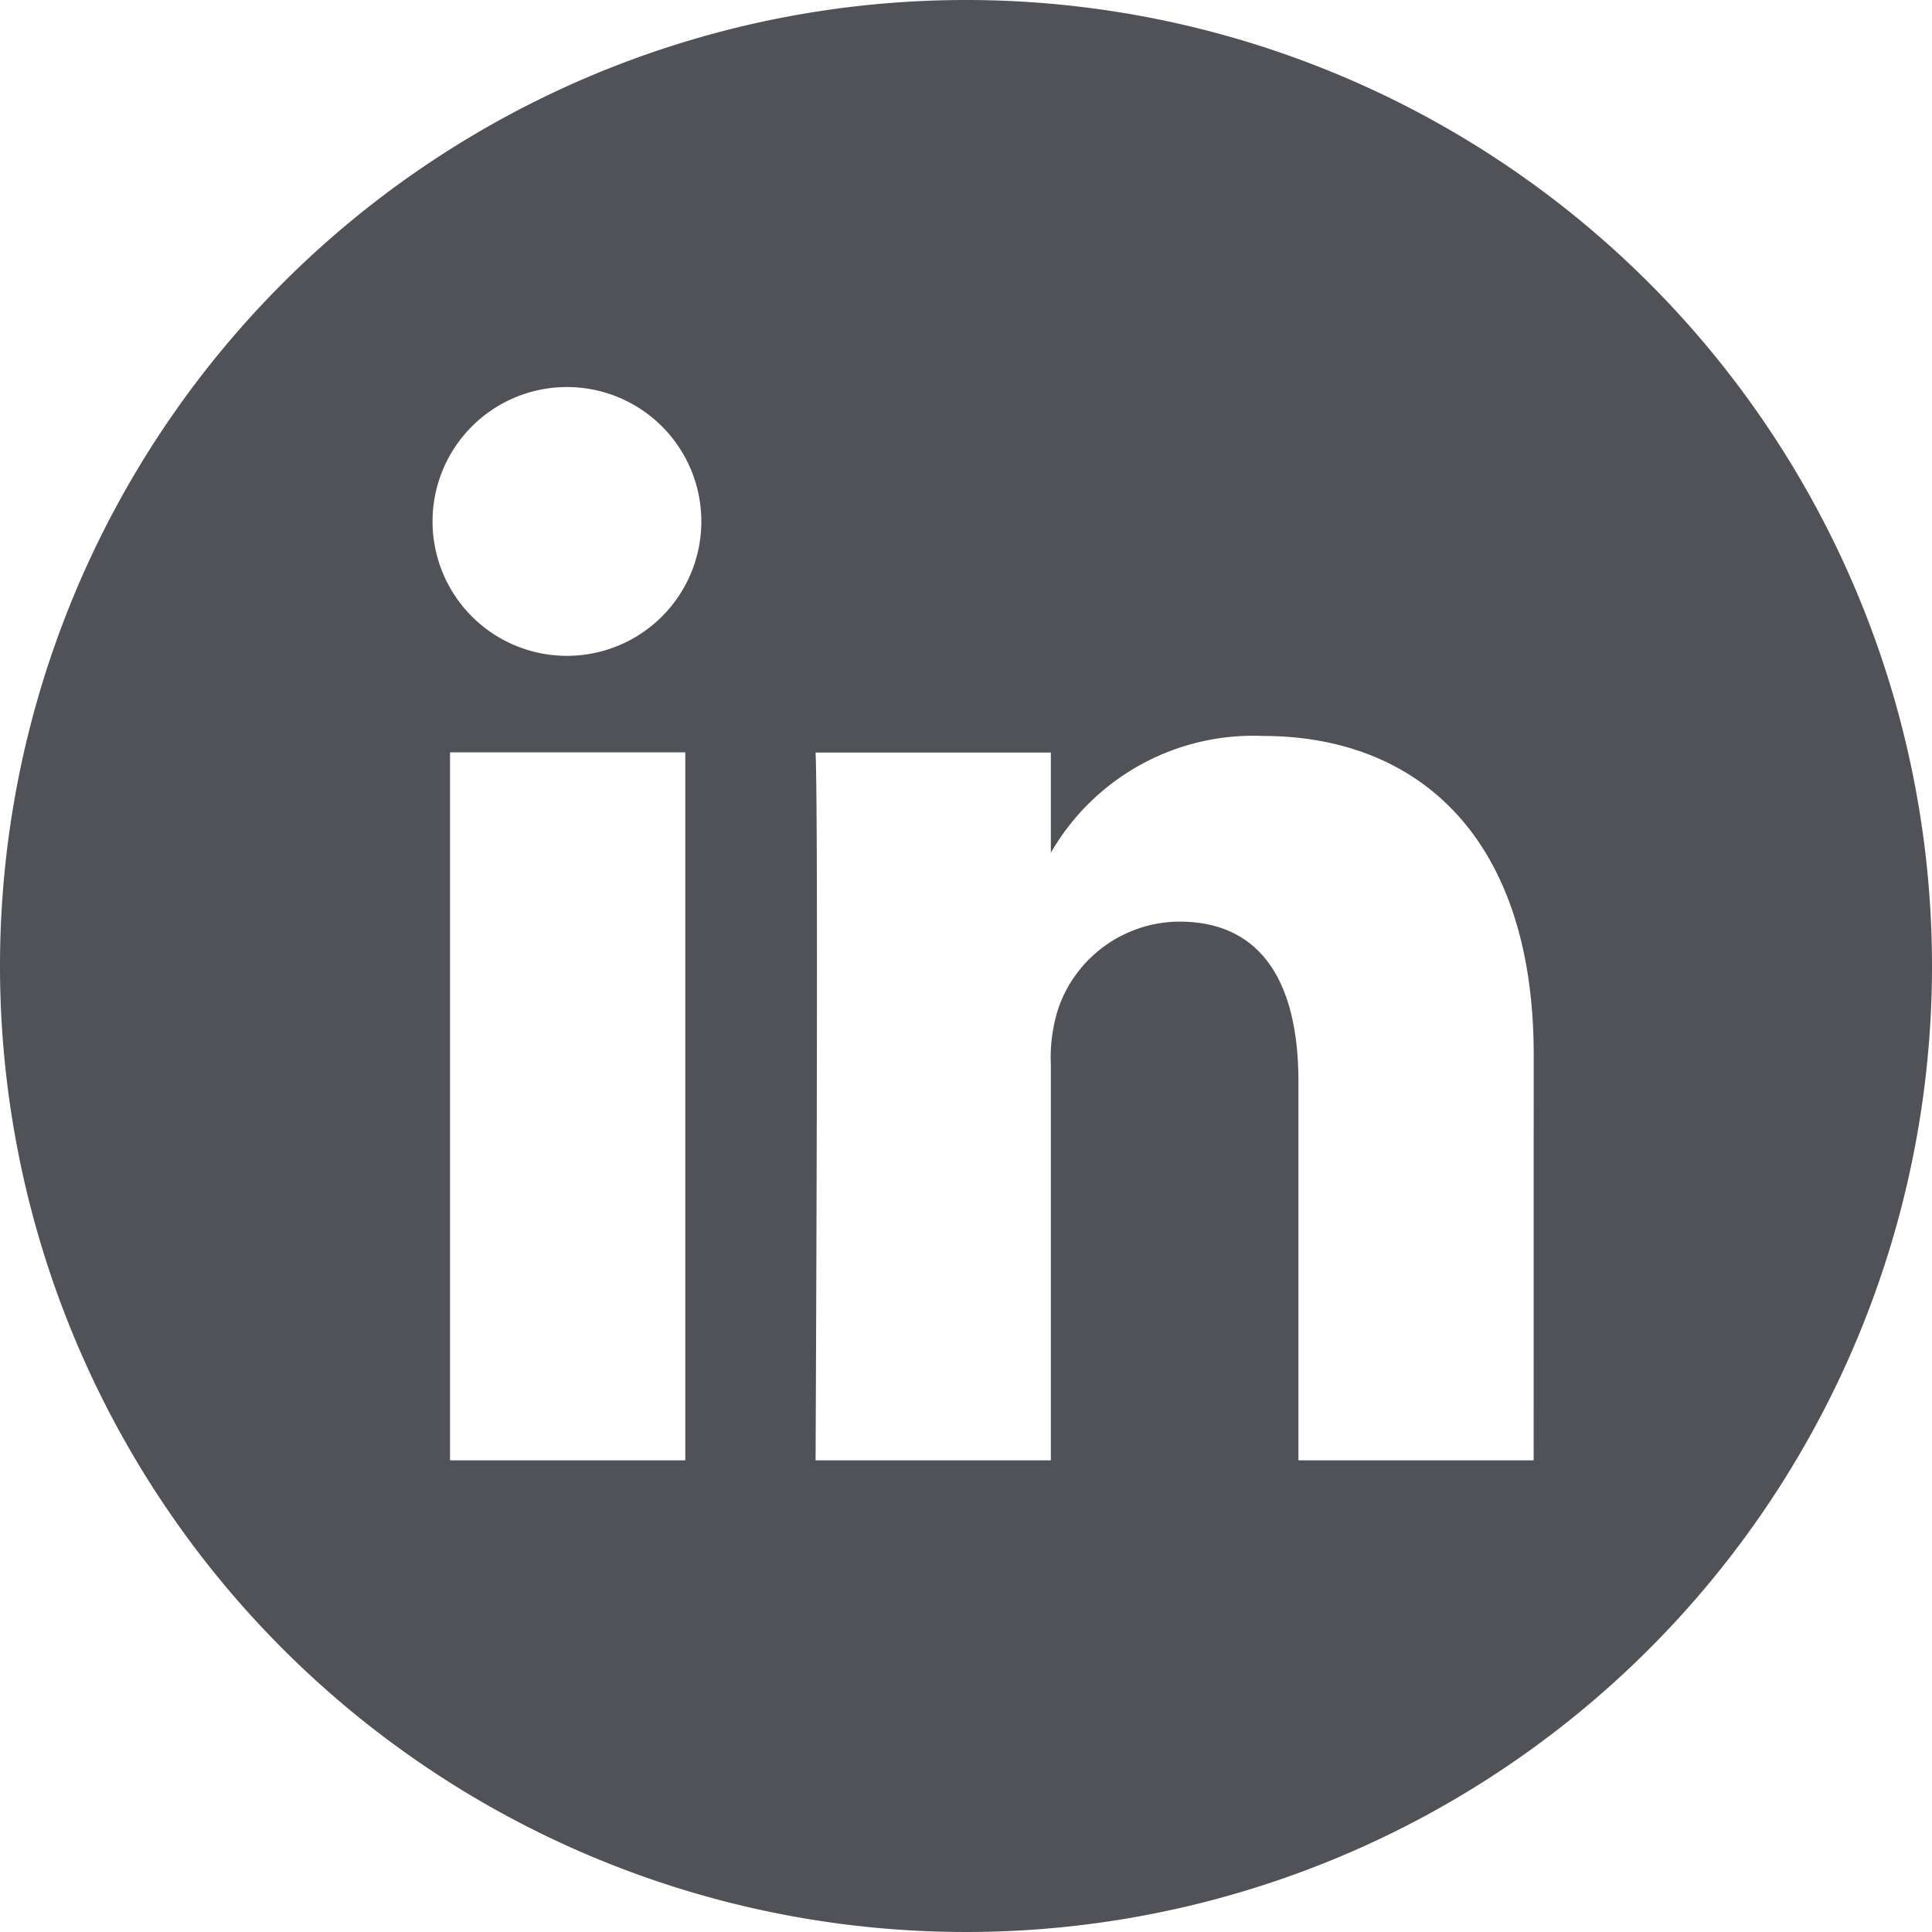 <svg id="Group_17" data-name="Group 17" xmlns="http://www.w3.org/2000/svg" width="37.044" height="37.044" viewBox="0 0 37.044 37.044">
  <path id="Path_80" data-name="Path 80" d="M1462.522,1445.575a18.522,18.522,0,1,0,18.522,18.522,18.524,18.524,0,0,0-18.522-18.522Zm-5.382,28h-4.511V1460h4.511Zm-2.255-15.425h-.029a2.577,2.577,0,1,1,.029,0Zm18.521,15.425h-4.51v-7.26c0-1.825-.653-3.069-2.285-3.069a2.469,2.469,0,0,0-2.314,1.65,3.09,3.09,0,0,0-.148,1.1v7.579h-4.511s.059-12.3,0-13.571h4.511v1.922a4.478,4.478,0,0,1,4.065-2.24c2.968,0,5.193,1.94,5.193,6.108Zm0,0" transform="translate(-1444 -1445.575)" fill="#505257"/>
</svg>
